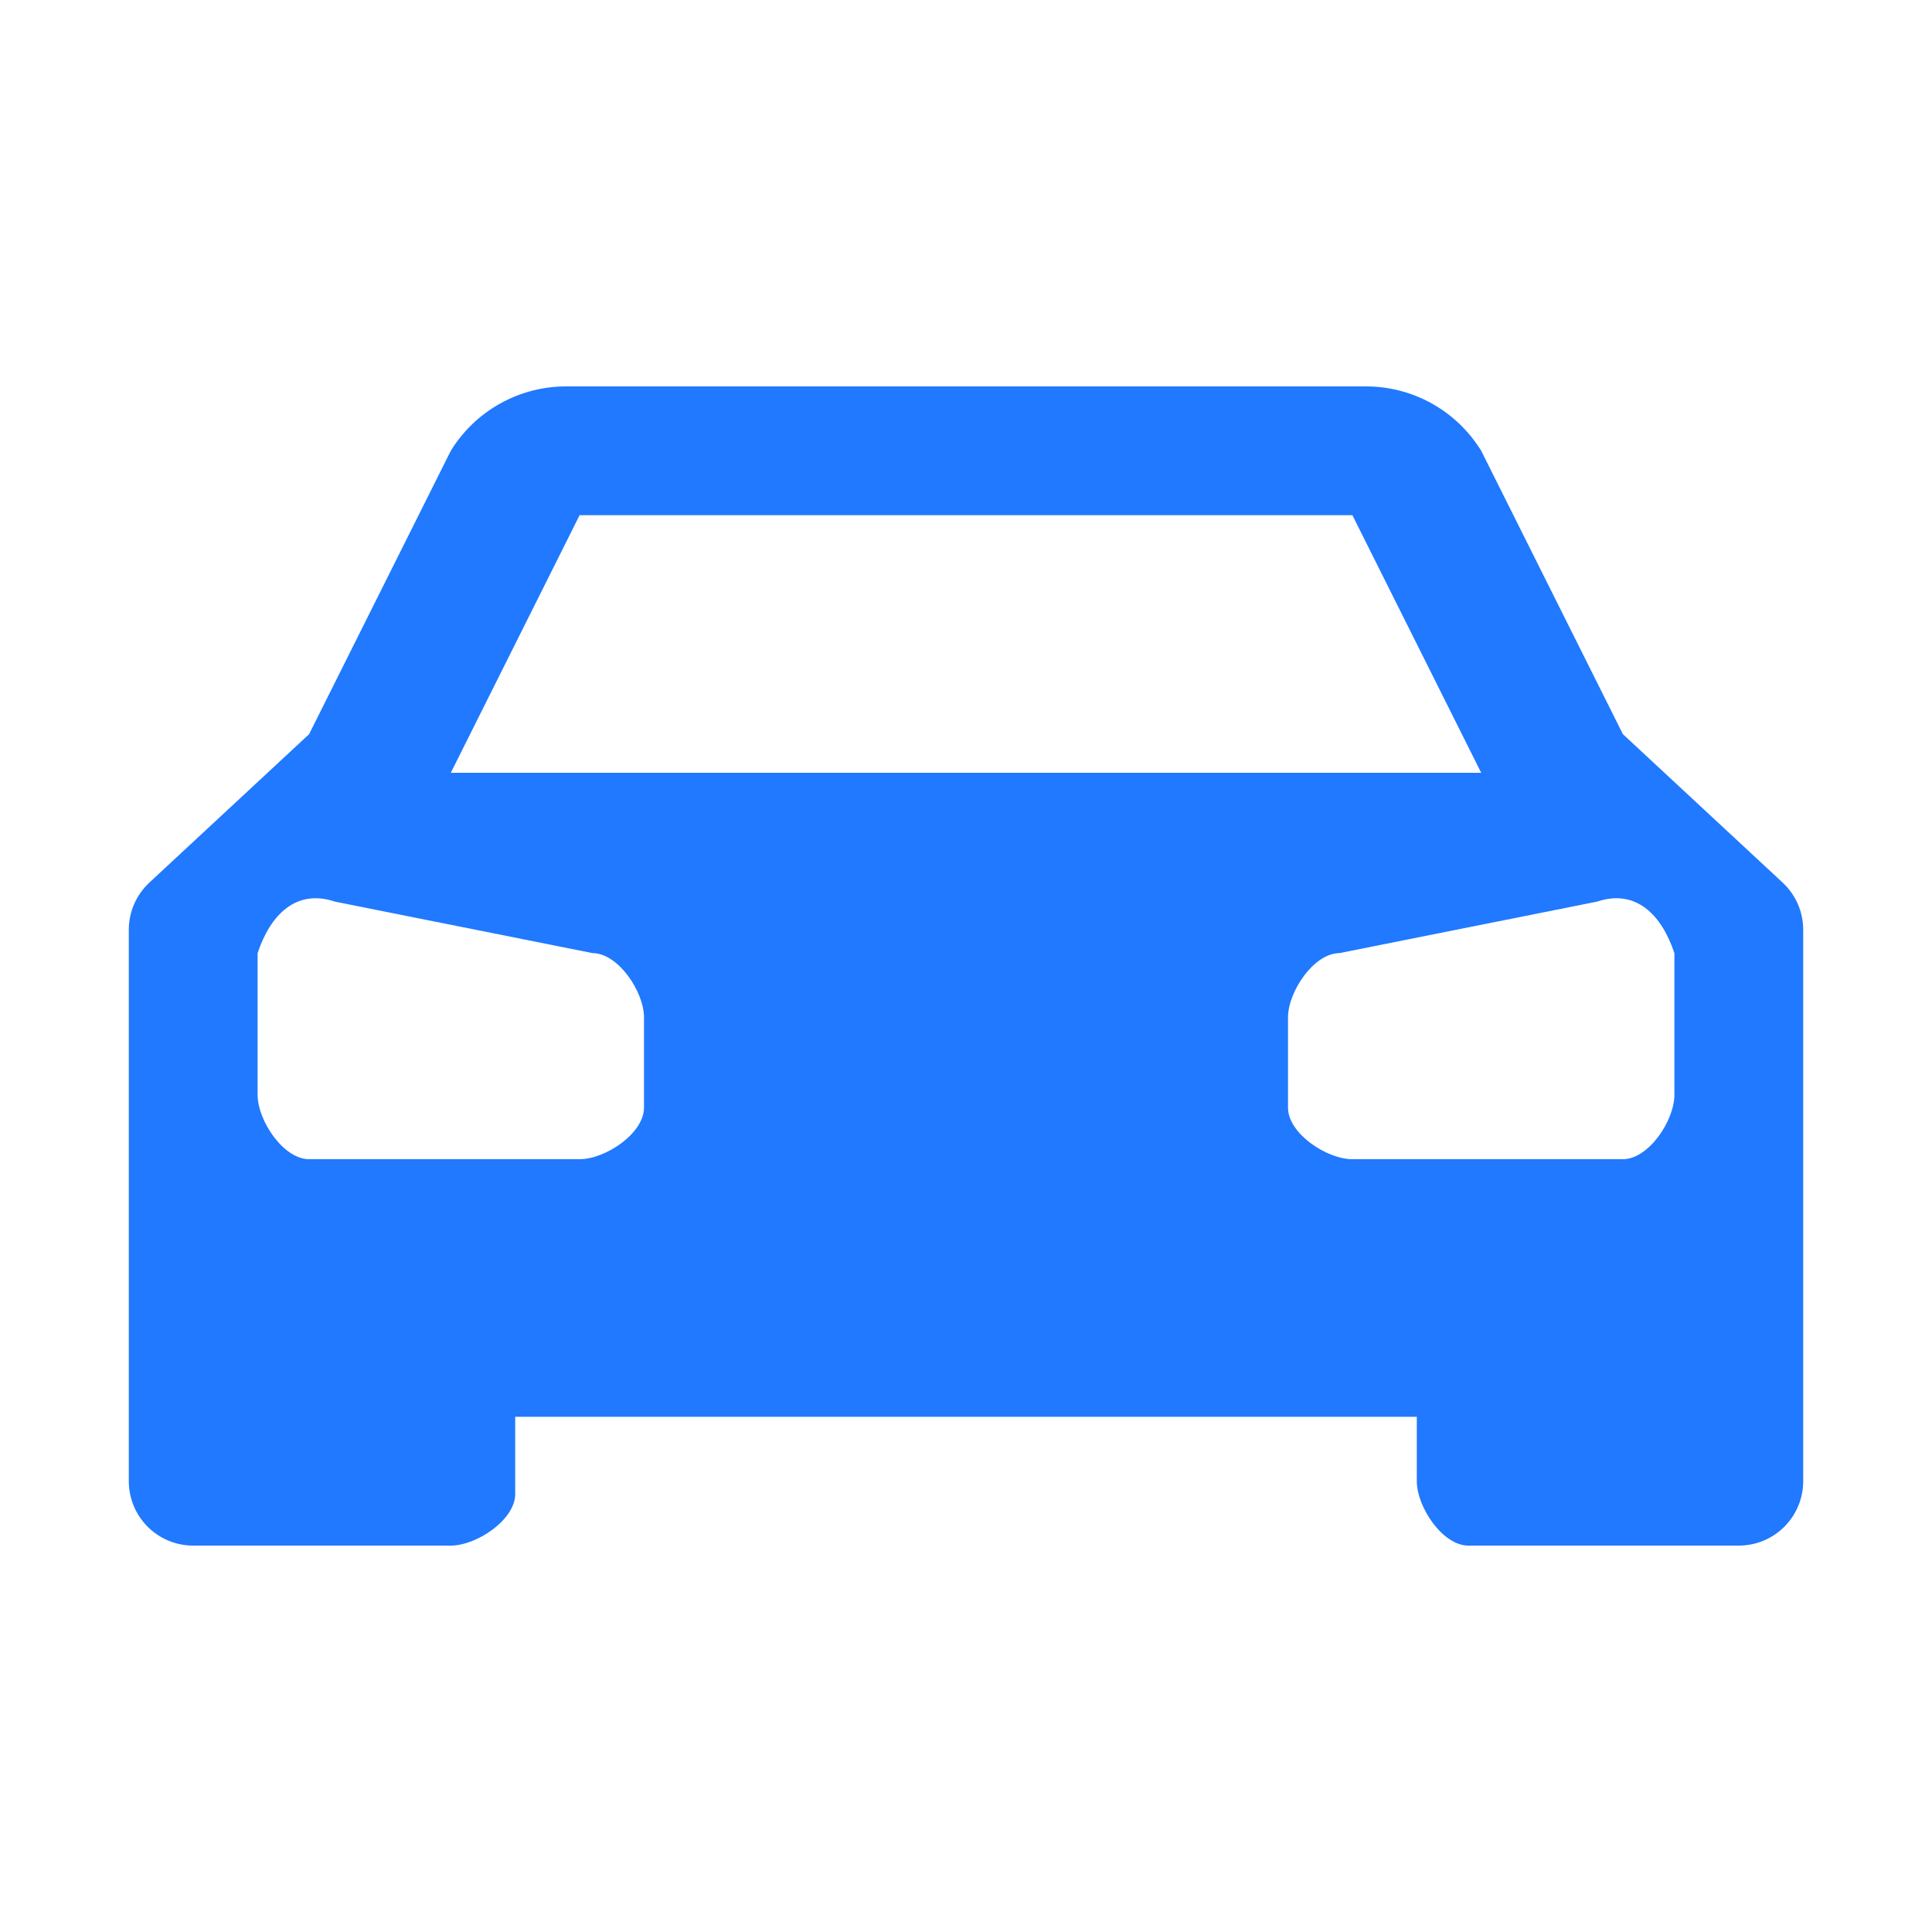 <?xml version="1.0" encoding="UTF-8"?>
<svg xmlns="http://www.w3.org/2000/svg" width="132" height="132" viewBox="0 0 132 132" fill="none">
  <path d="M121.792 60.298L110.88 50.16L101.2 30.8C100.369 29.448 99.204 28.334 97.816 27.563C96.429 26.792 94.867 26.392 93.28 26.4H38.72C37.133 26.392 35.571 26.792 34.184 27.563C32.797 28.334 31.631 29.448 30.8 30.8L21.12 50.16L10.208 60.298C9.764 60.71 9.409 61.21 9.167 61.766C8.924 62.321 8.8 62.921 8.8 63.528V101.2C8.8 102.367 9.264 103.486 10.089 104.312C10.914 105.137 12.033 105.6 13.2 105.6H30.8C32.56 105.6 35.2 103.84 35.2 102.08V96.8H96.8V101.2C96.8 102.96 98.56 105.6 100.32 105.6H118.8C119.967 105.6 121.086 105.137 121.911 104.312C122.736 103.486 123.2 102.367 123.2 101.2V63.528C123.201 62.921 123.076 62.321 122.833 61.766C122.591 61.21 122.237 60.71 121.792 60.298ZM39.6 35.2H92.4L101.2 52.8H30.8L39.6 35.2ZM44 75.68C44 77.44 41.36 79.2 39.6 79.2H21.12C19.36 79.2 17.6 76.56 17.6 74.8V65.12C18.48 62.48 20.24 60.72 22.88 61.6L40.48 65.12C42.24 65.12 44 67.76 44 69.52V75.68ZM114.4 74.8C114.4 76.56 112.64 79.2 110.88 79.2H92.4C90.64 79.2 88 77.44 88 75.68V69.52C88 67.76 89.76 65.12 91.52 65.12L109.12 61.6C111.76 60.72 113.52 62.48 114.4 65.12V74.8Z" fill="#2079FF"></path>
</svg>
